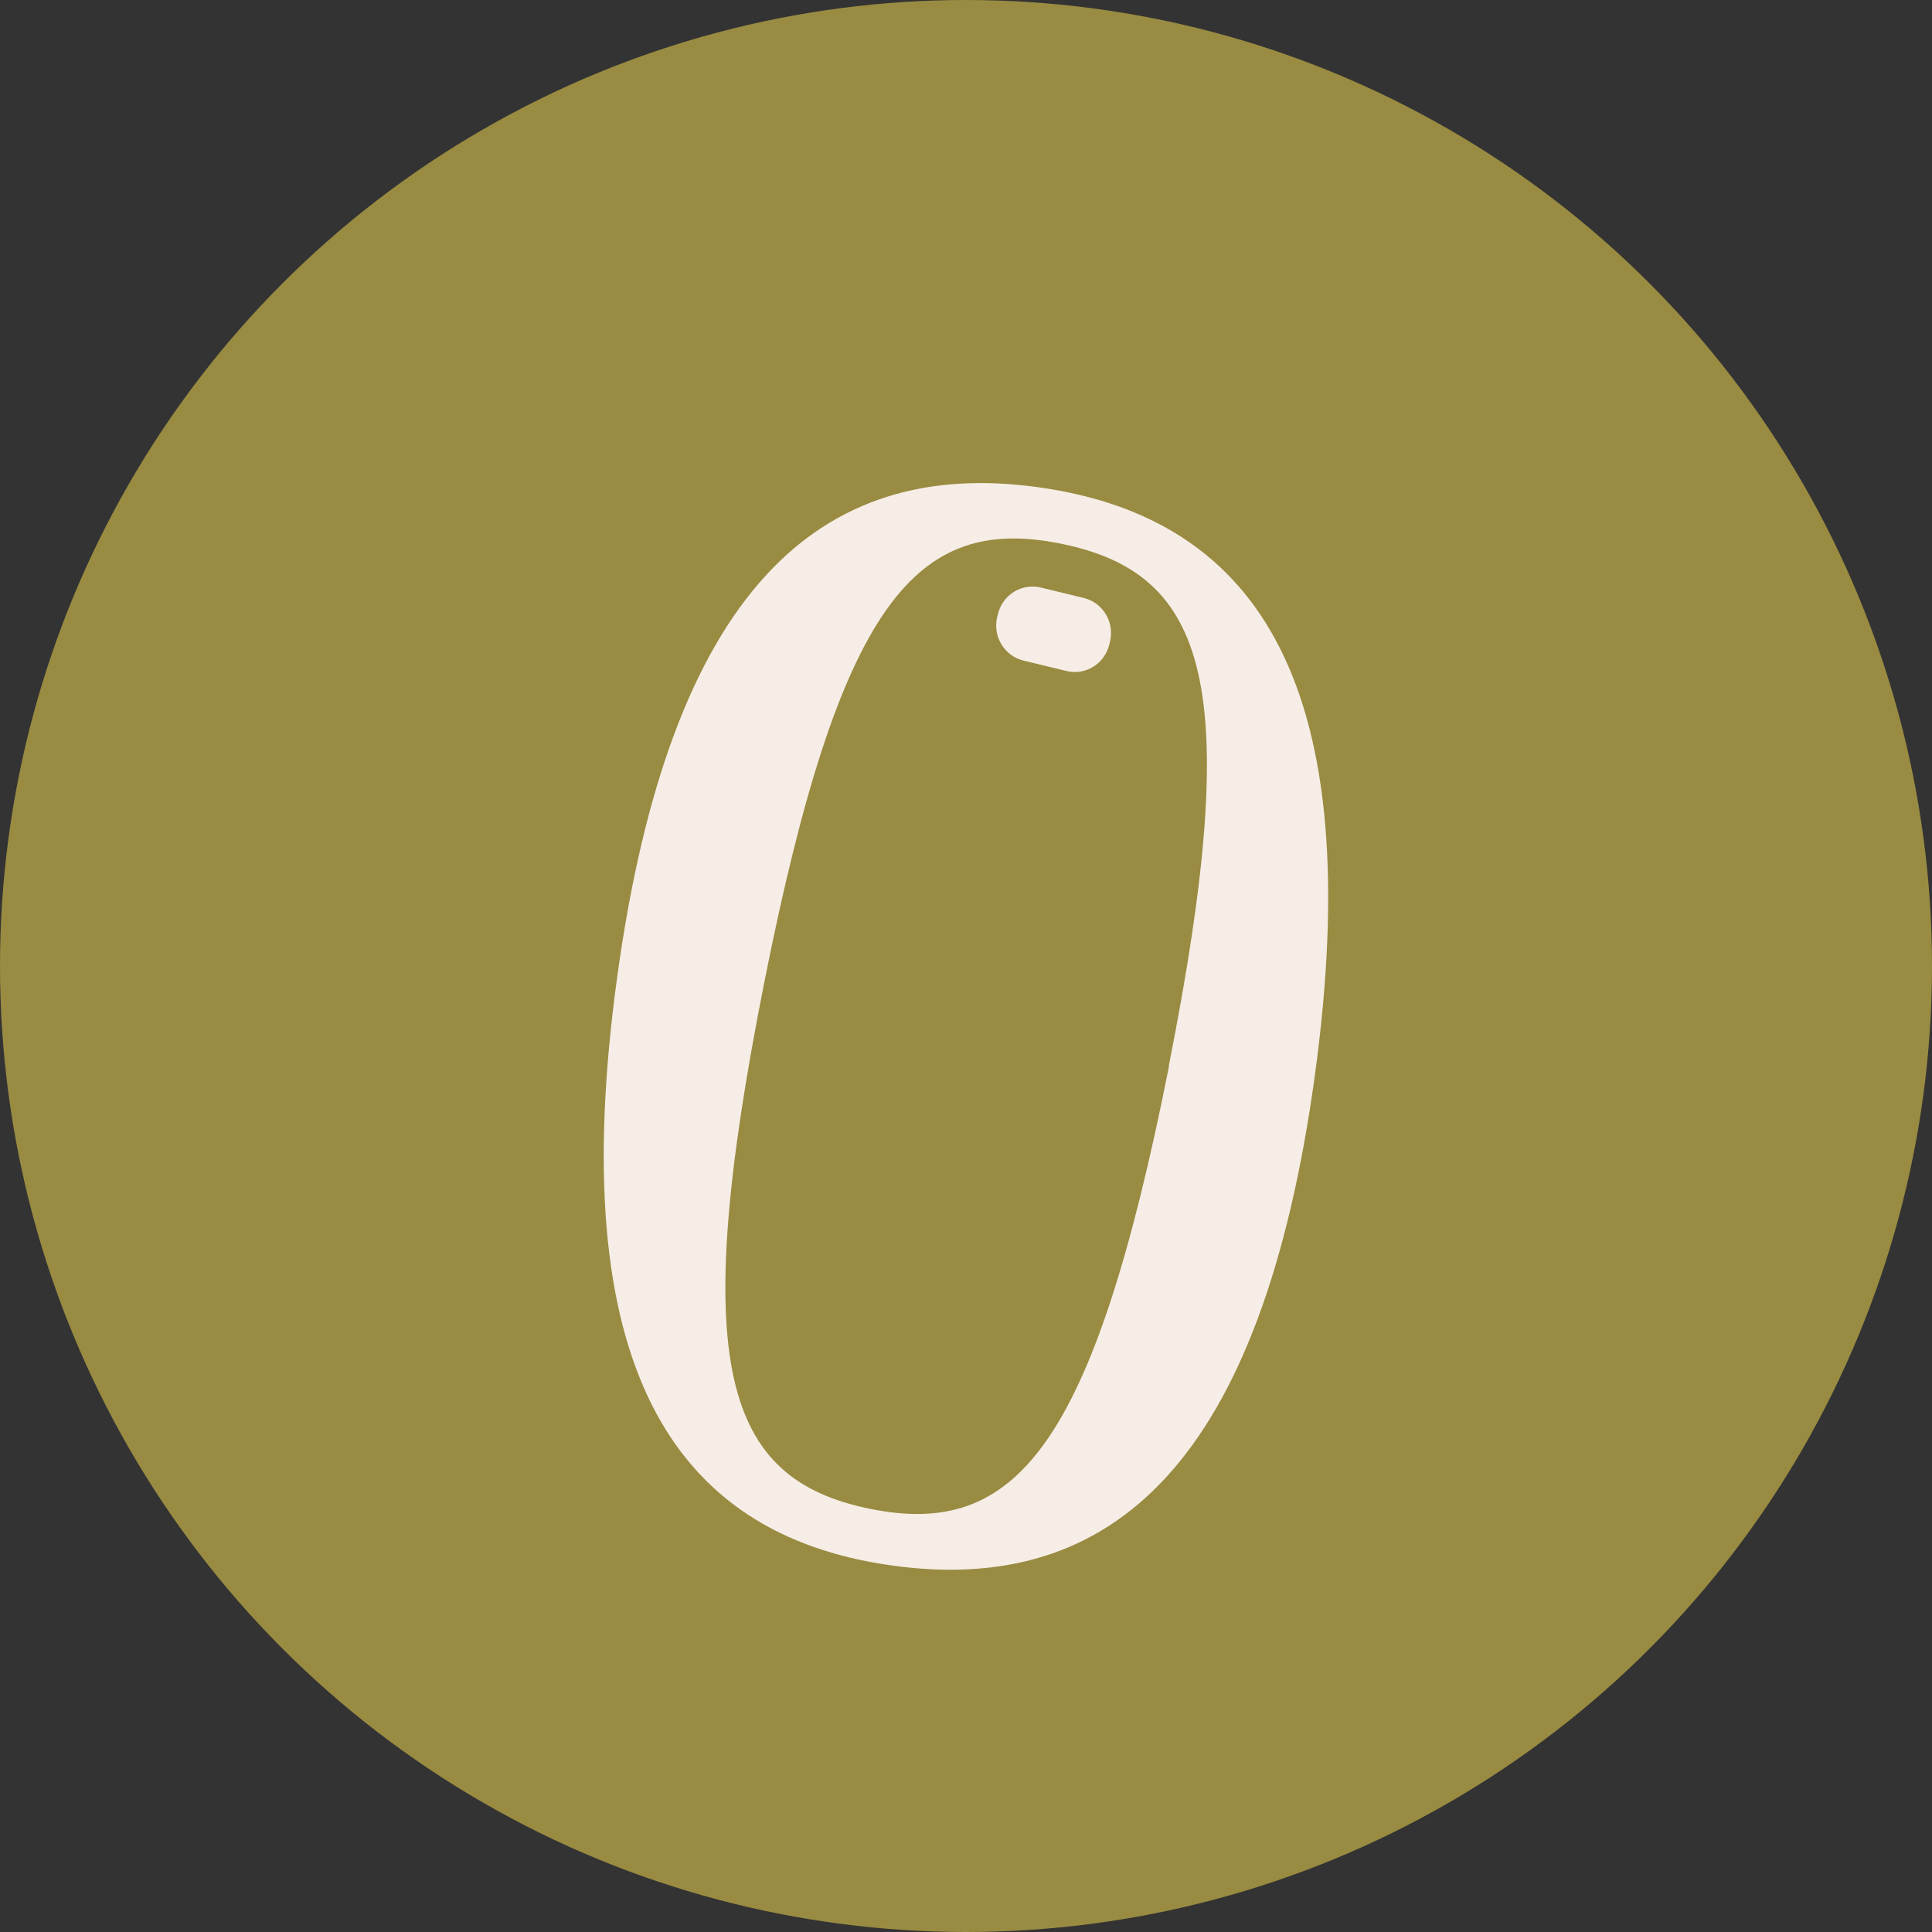 <svg xmlns="http://www.w3.org/2000/svg" fill="none" viewBox="0 0 16 16" height="16" width="16">
<rect x="0" y="0" width="16" height="16" fill="#333333" stroke="none"/>
<g clip-path="url(#clip0_4386_9923)">
<circle fill="#998B41" r="8" cy="8" cx="8"></circle>
<g clip-path="url(#clip1_4386_9923)">
<path fill="#F6EDE6" d="M8.264 5.087L8.258 5.111C8.22 5.271 8.318 5.433 8.477 5.471L8.832 5.557C8.99 5.596 9.149 5.497 9.187 5.336L9.193 5.312C9.231 5.152 9.133 4.99 8.975 4.952L8.62 4.866C8.461 4.827 8.302 4.926 8.264 5.087Z"></path>
<path fill="#F6EDE6" d="M5.111 8.093C5.549 4.9 6.779 3.779 8.606 4.036C10.446 4.295 11.326 5.714 10.889 8.907C10.45 12.101 9.222 13.223 7.381 12.964C5.554 12.707 4.672 11.287 5.111 8.093ZM9.679 8.829C10.308 5.657 9.993 4.749 8.788 4.503C7.581 4.257 6.952 4.998 6.327 8.148C5.7 11.309 5.997 12.249 7.203 12.495C8.41 12.741 9.053 11.992 9.681 8.831L9.679 8.829Z"></path>
</g>
</g>
<defs>
<clipPath id="clip0_4386_9923">
<rect fill="white" height="16" width="16"></rect>
</clipPath>
<clipPath id="clip1_4386_9923">
<rect transform="translate(5 4)" fill="white" height="9" width="6"></rect>
</clipPath>
</defs>
</svg>
